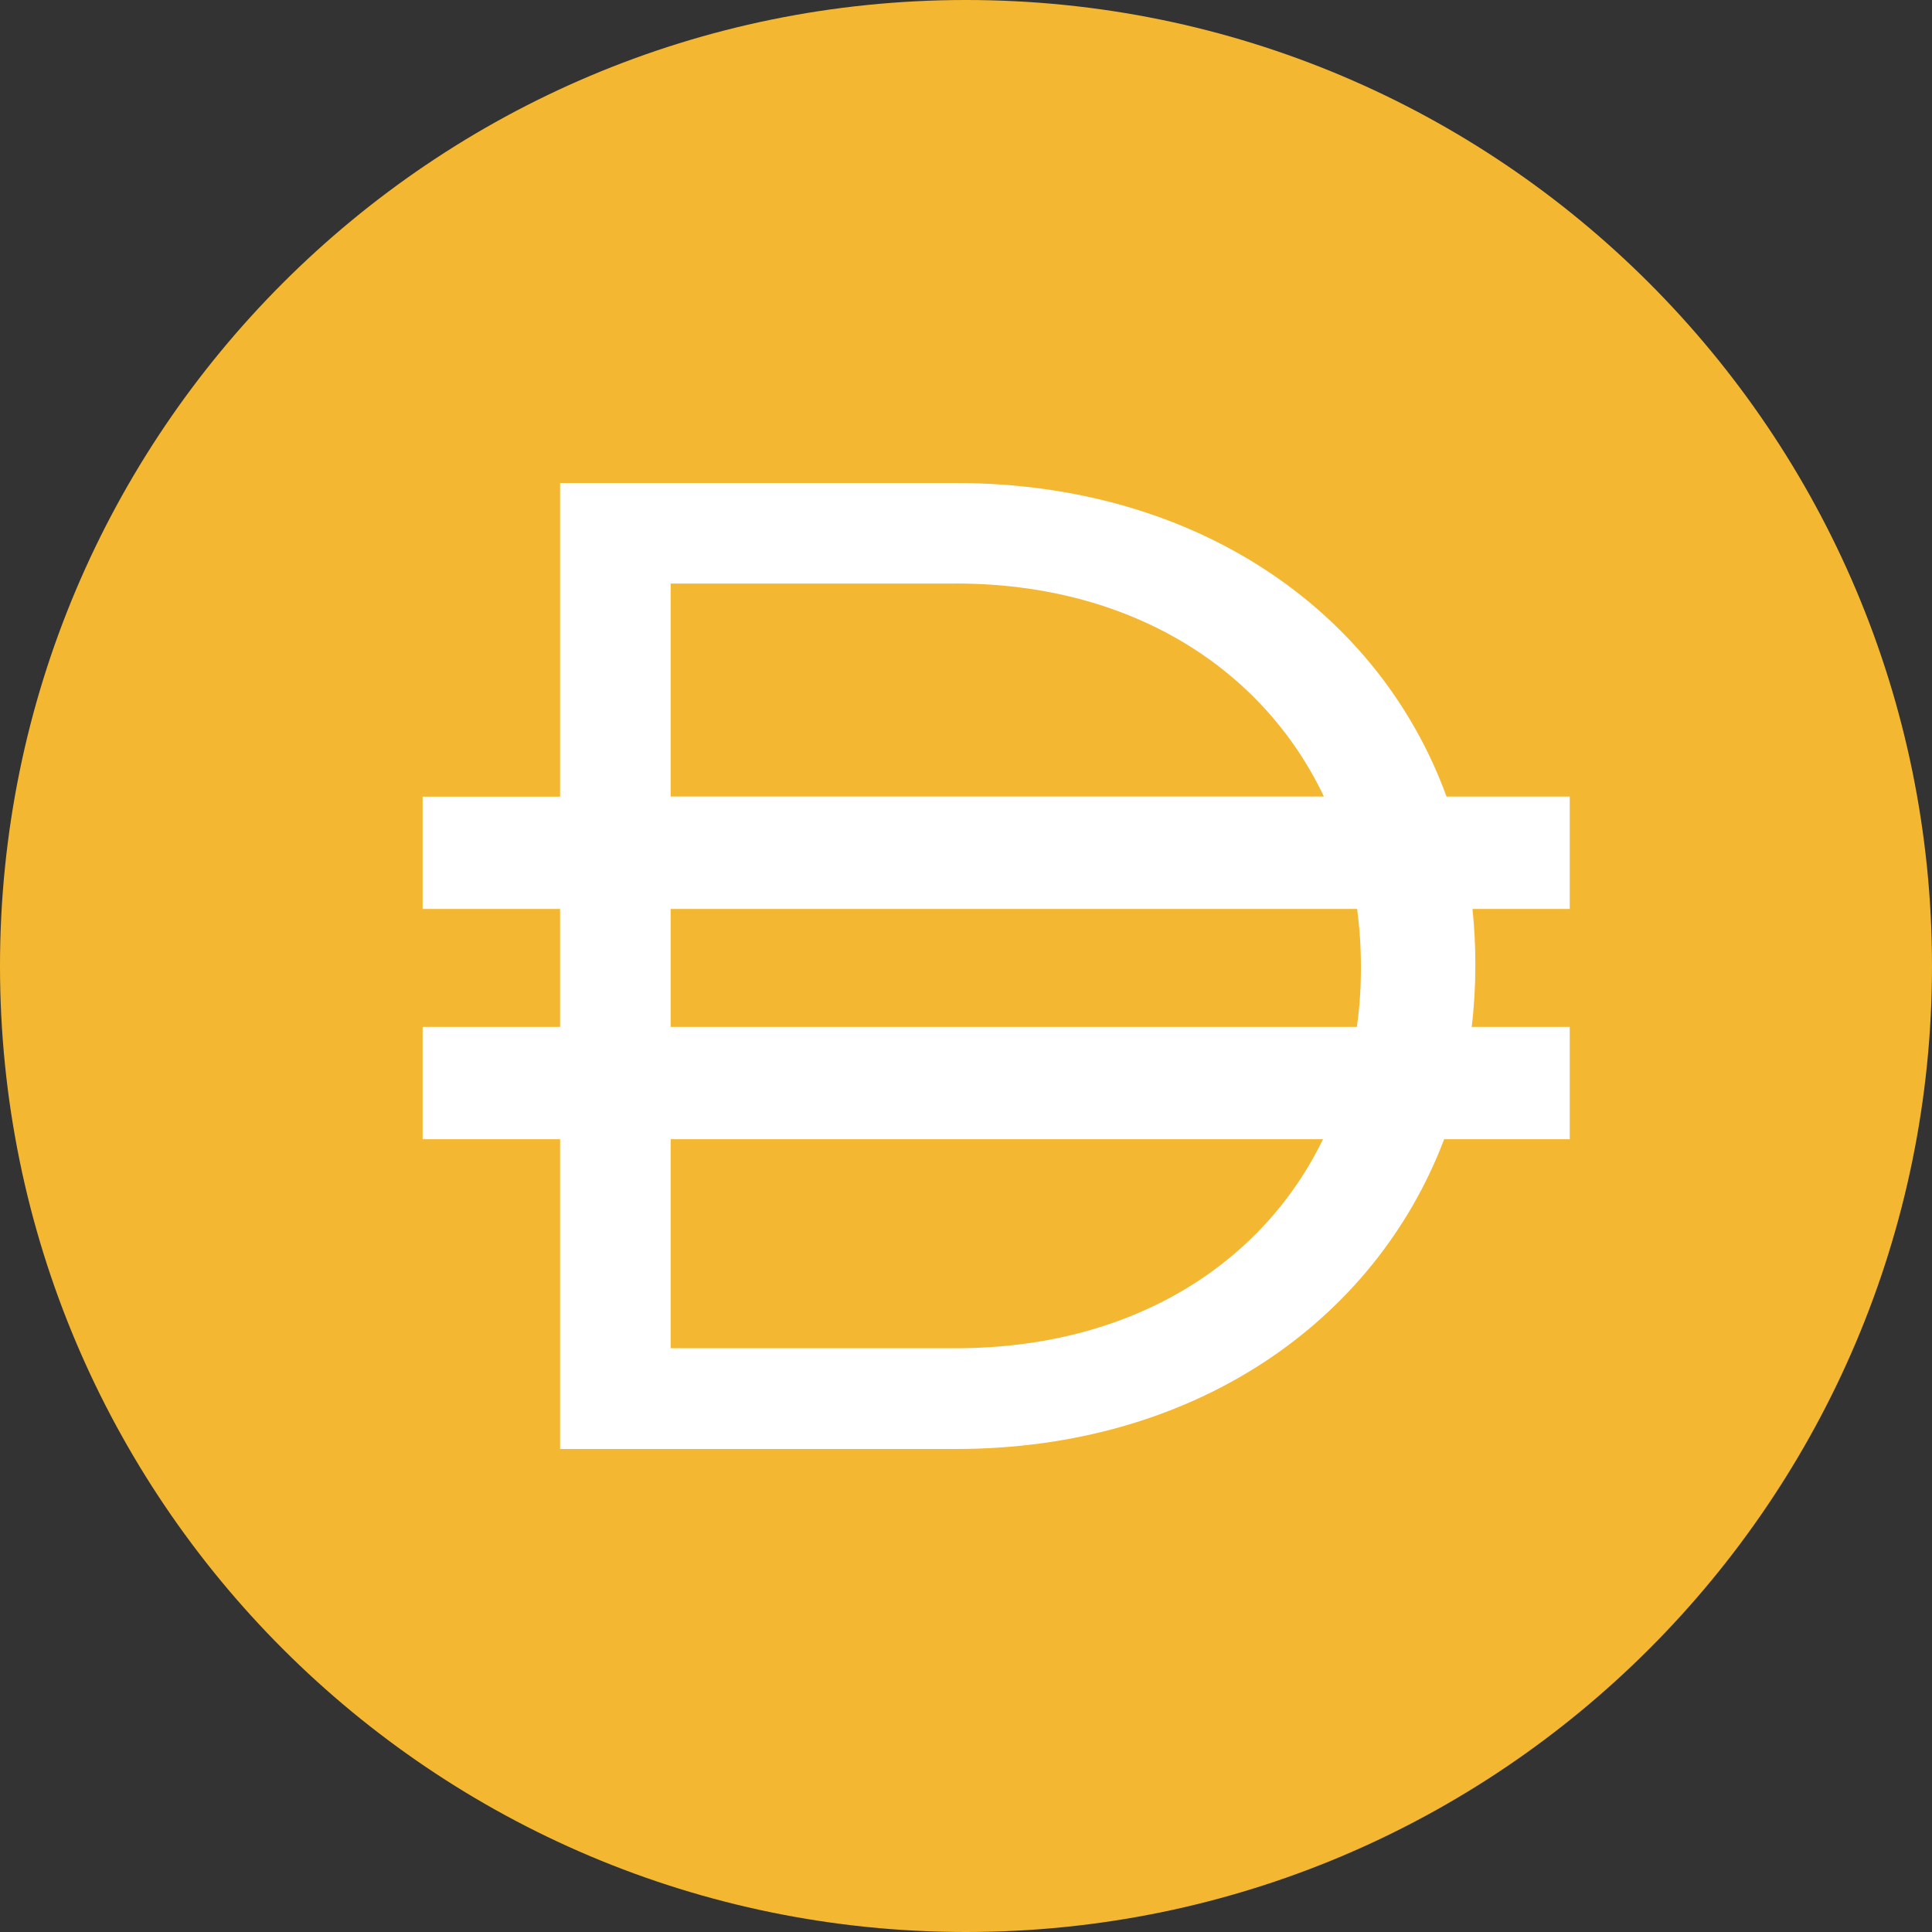 <svg width="40" height="40" viewBox="0 0 40 40" fill="none" xmlns="http://www.w3.org/2000/svg">
<rect x="0" y="0" width="40" height="40" fill="#333333" stroke="none"/>
<g clip-path="url(#clip0_6924_40471)">
<path d="M20 40C31.046 40 40 31.046 40 20C40 8.954 31.046 0 20 0C8.954 0 0 8.954 0 20C0 31.046 8.954 40 20 40Z" fill="#F4B731"/>
<path fill-rule="evenodd" clip-rule="evenodd" d="M11.596 10H19.786C24.767 10 28.544 12.645 29.949 16.492H32.5V18.819H30.486C30.525 19.186 30.545 19.561 30.545 19.941V19.999C30.545 20.426 30.52 20.849 30.47 21.261H32.5V23.586H29.9C28.459 27.381 24.712 30 19.788 30H11.596V23.586H8.75V21.261H11.596V18.819H8.75V16.494H11.596V10ZM13.885 23.586V27.914H19.785C23.427 27.914 26.133 26.18 27.391 23.586H13.885ZM28.093 21.261H13.885V18.819H28.098C28.149 19.203 28.176 19.596 28.176 19.999V20.055C28.176 20.466 28.148 20.867 28.093 21.26V21.261ZM19.788 12.081C23.445 12.081 26.159 13.861 27.41 16.491H13.885V12.082H19.785L19.788 12.081Z" fill="white"/>
</g>
<defs>
<clipPath id="clip0_6924_40471">
<rect width="40" height="40" fill="white"/>
</clipPath>
</defs>
</svg>
